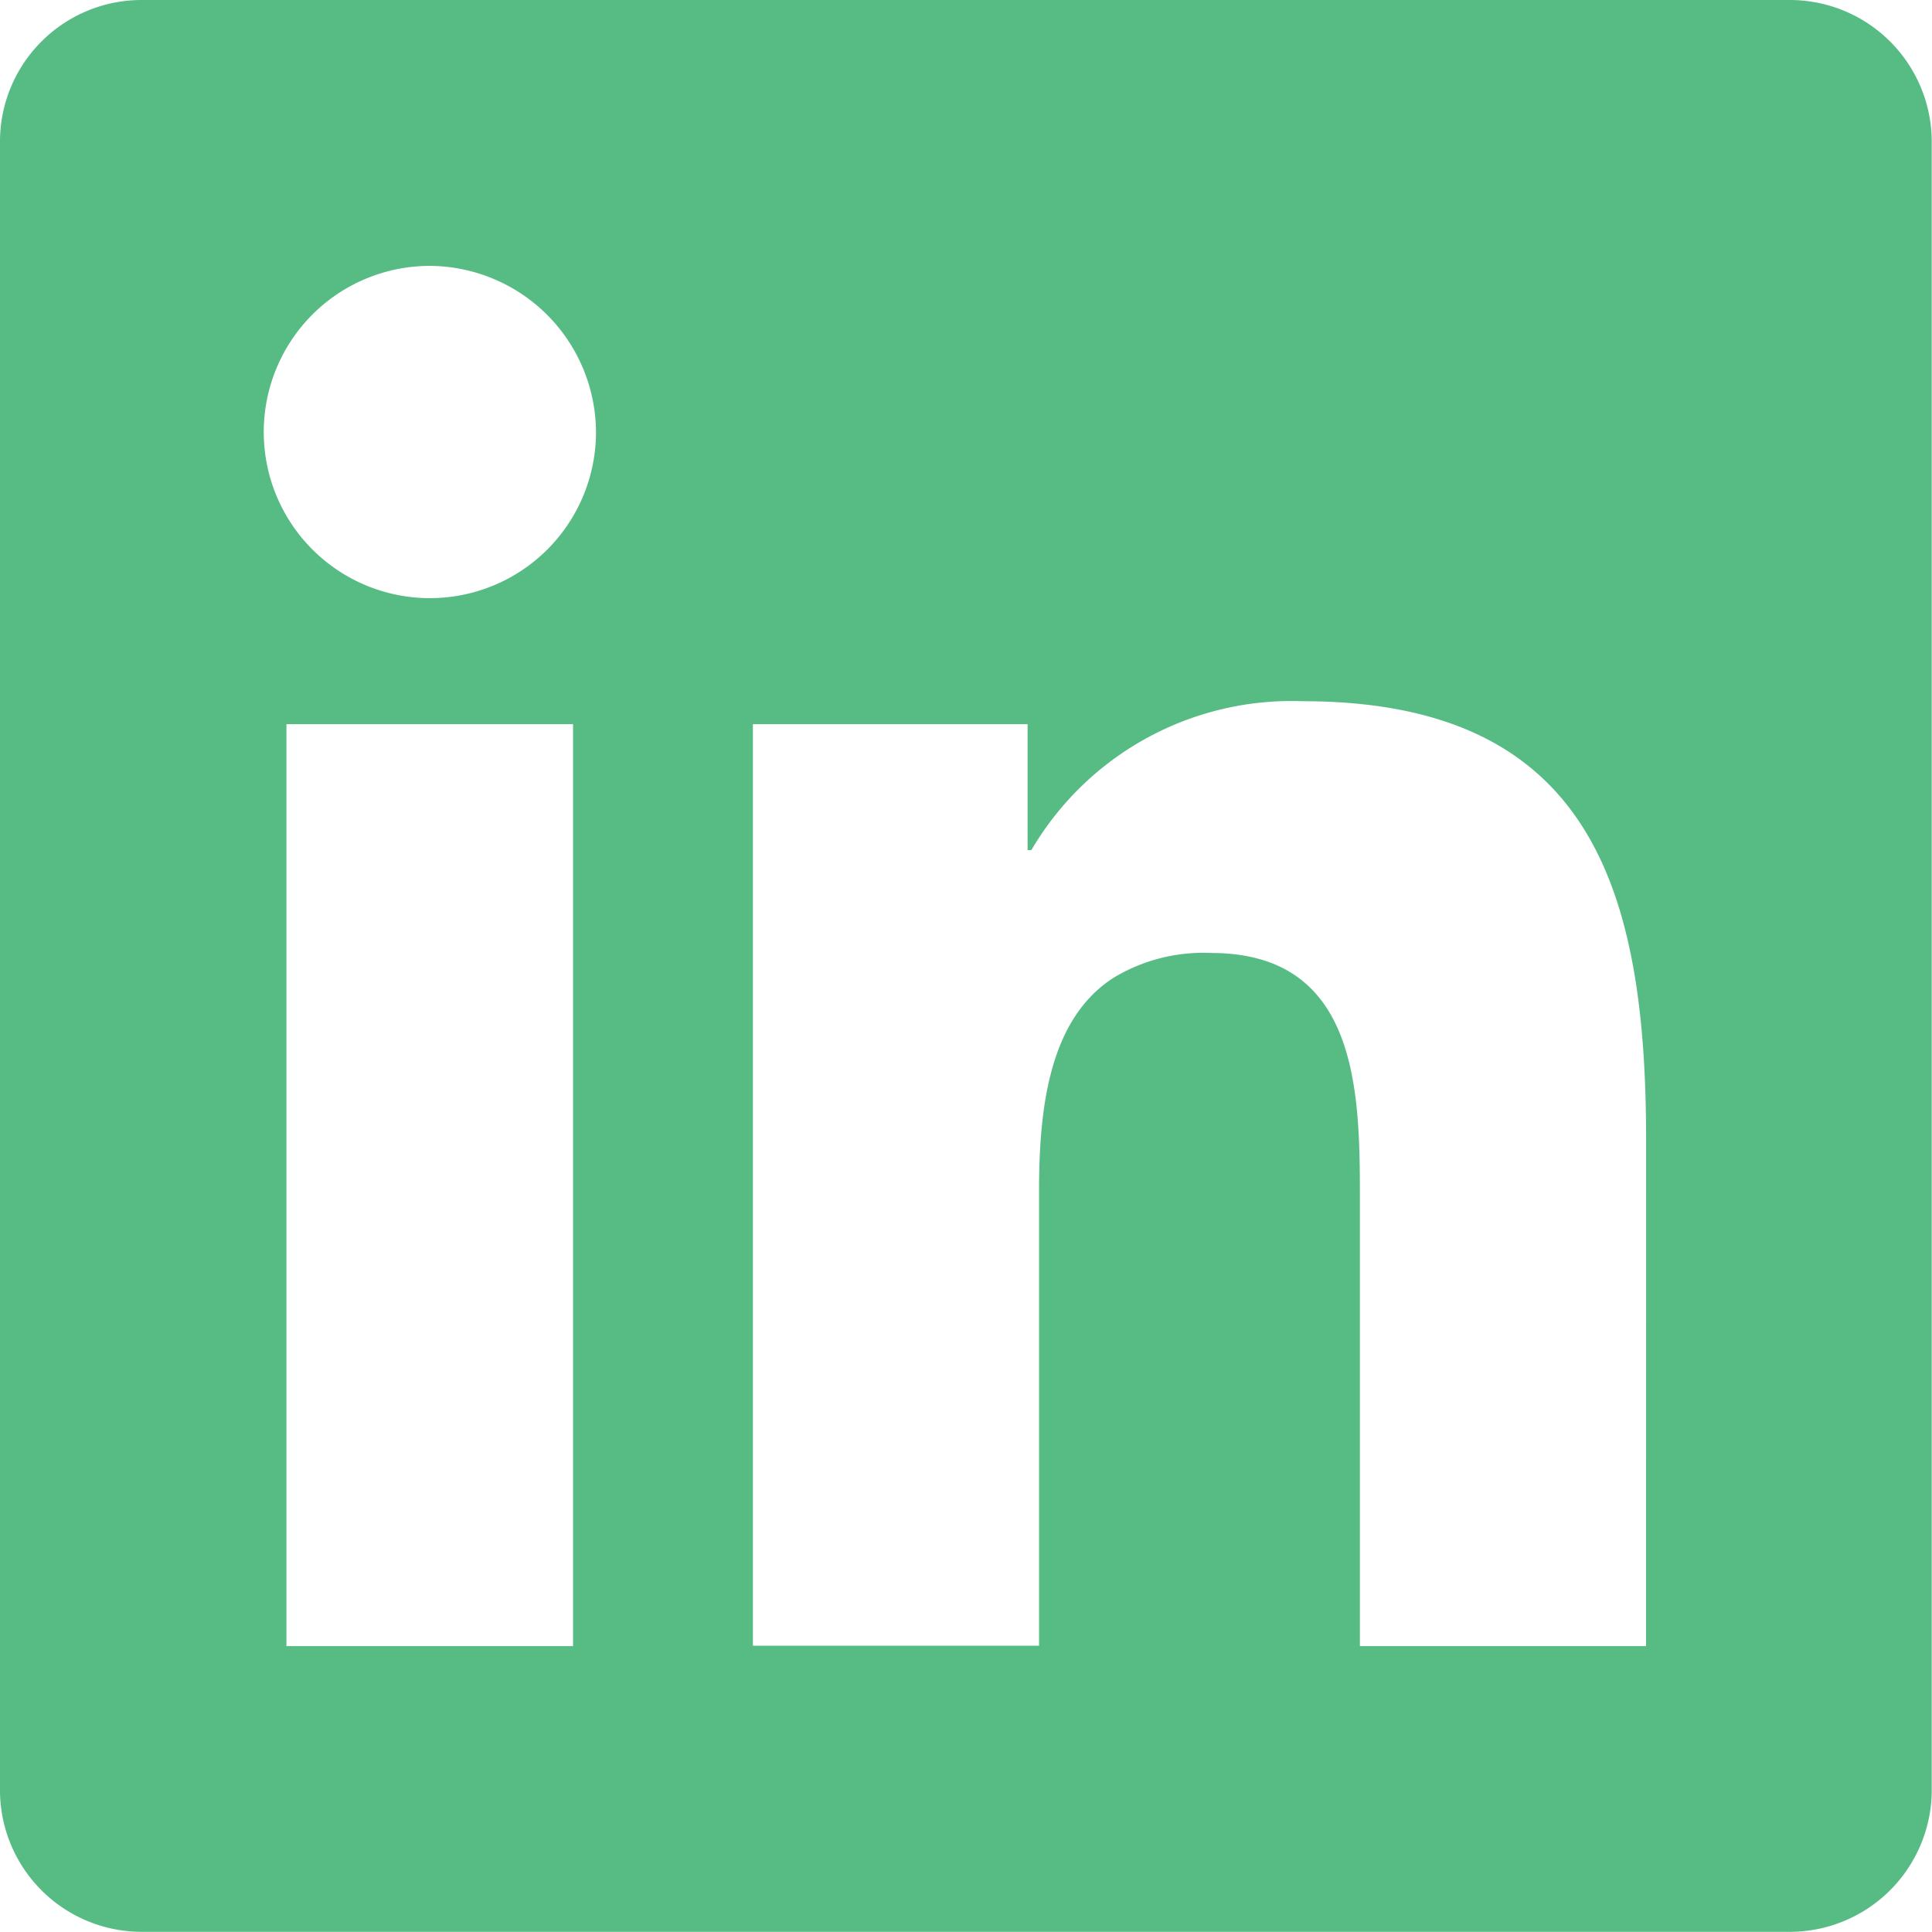 <svg id="Groupe_186" data-name="Groupe 186" xmlns="http://www.w3.org/2000/svg" xmlns:xlink="http://www.w3.org/1999/xlink" width="35.168" height="35.166" viewBox="0 0 35.168 35.166">
  <defs>
    <clipPath id="clip-path">
      <rect id="Rectangle_67" data-name="Rectangle 67" width="35.168" height="35.166" fill="#56bc84"/>
    </clipPath>
  </defs>
  <g id="Groupe_185" data-name="Groupe 185" clip-path="url(#clip-path)">
    <path id="Tracé_210" data-name="Tracé 210" d="M32.563,0V0H2.6A2.579,2.579,0,0,0,0,2.536V32.627a2.581,2.581,0,0,0,2.6,2.538H32.563a2.586,2.586,0,0,0,2.6-2.538V2.533A2.584,2.584,0,0,0,32.563,0M10.431,29.964H5.214V13.182h5.217Zm.418-22.1A3.024,3.024,0,1,1,7.824,4.84a3.04,3.04,0,0,1,3.025,3.025Zm19.114,22.1H24.754V21.8c0-1.948-.036-4.453-2.71-4.453a3.161,3.161,0,0,0-1.787.459c-1.128.738-1.343,2.276-1.343,3.851v8.3H13.705V13.182h5v2.292h.069a5.49,5.49,0,0,1,4.935-2.71c5.281,0,6.255,3.474,6.255,7.993Z" transform="translate(0 0)" fill="#56bc84"/>
  </g>
</svg>
